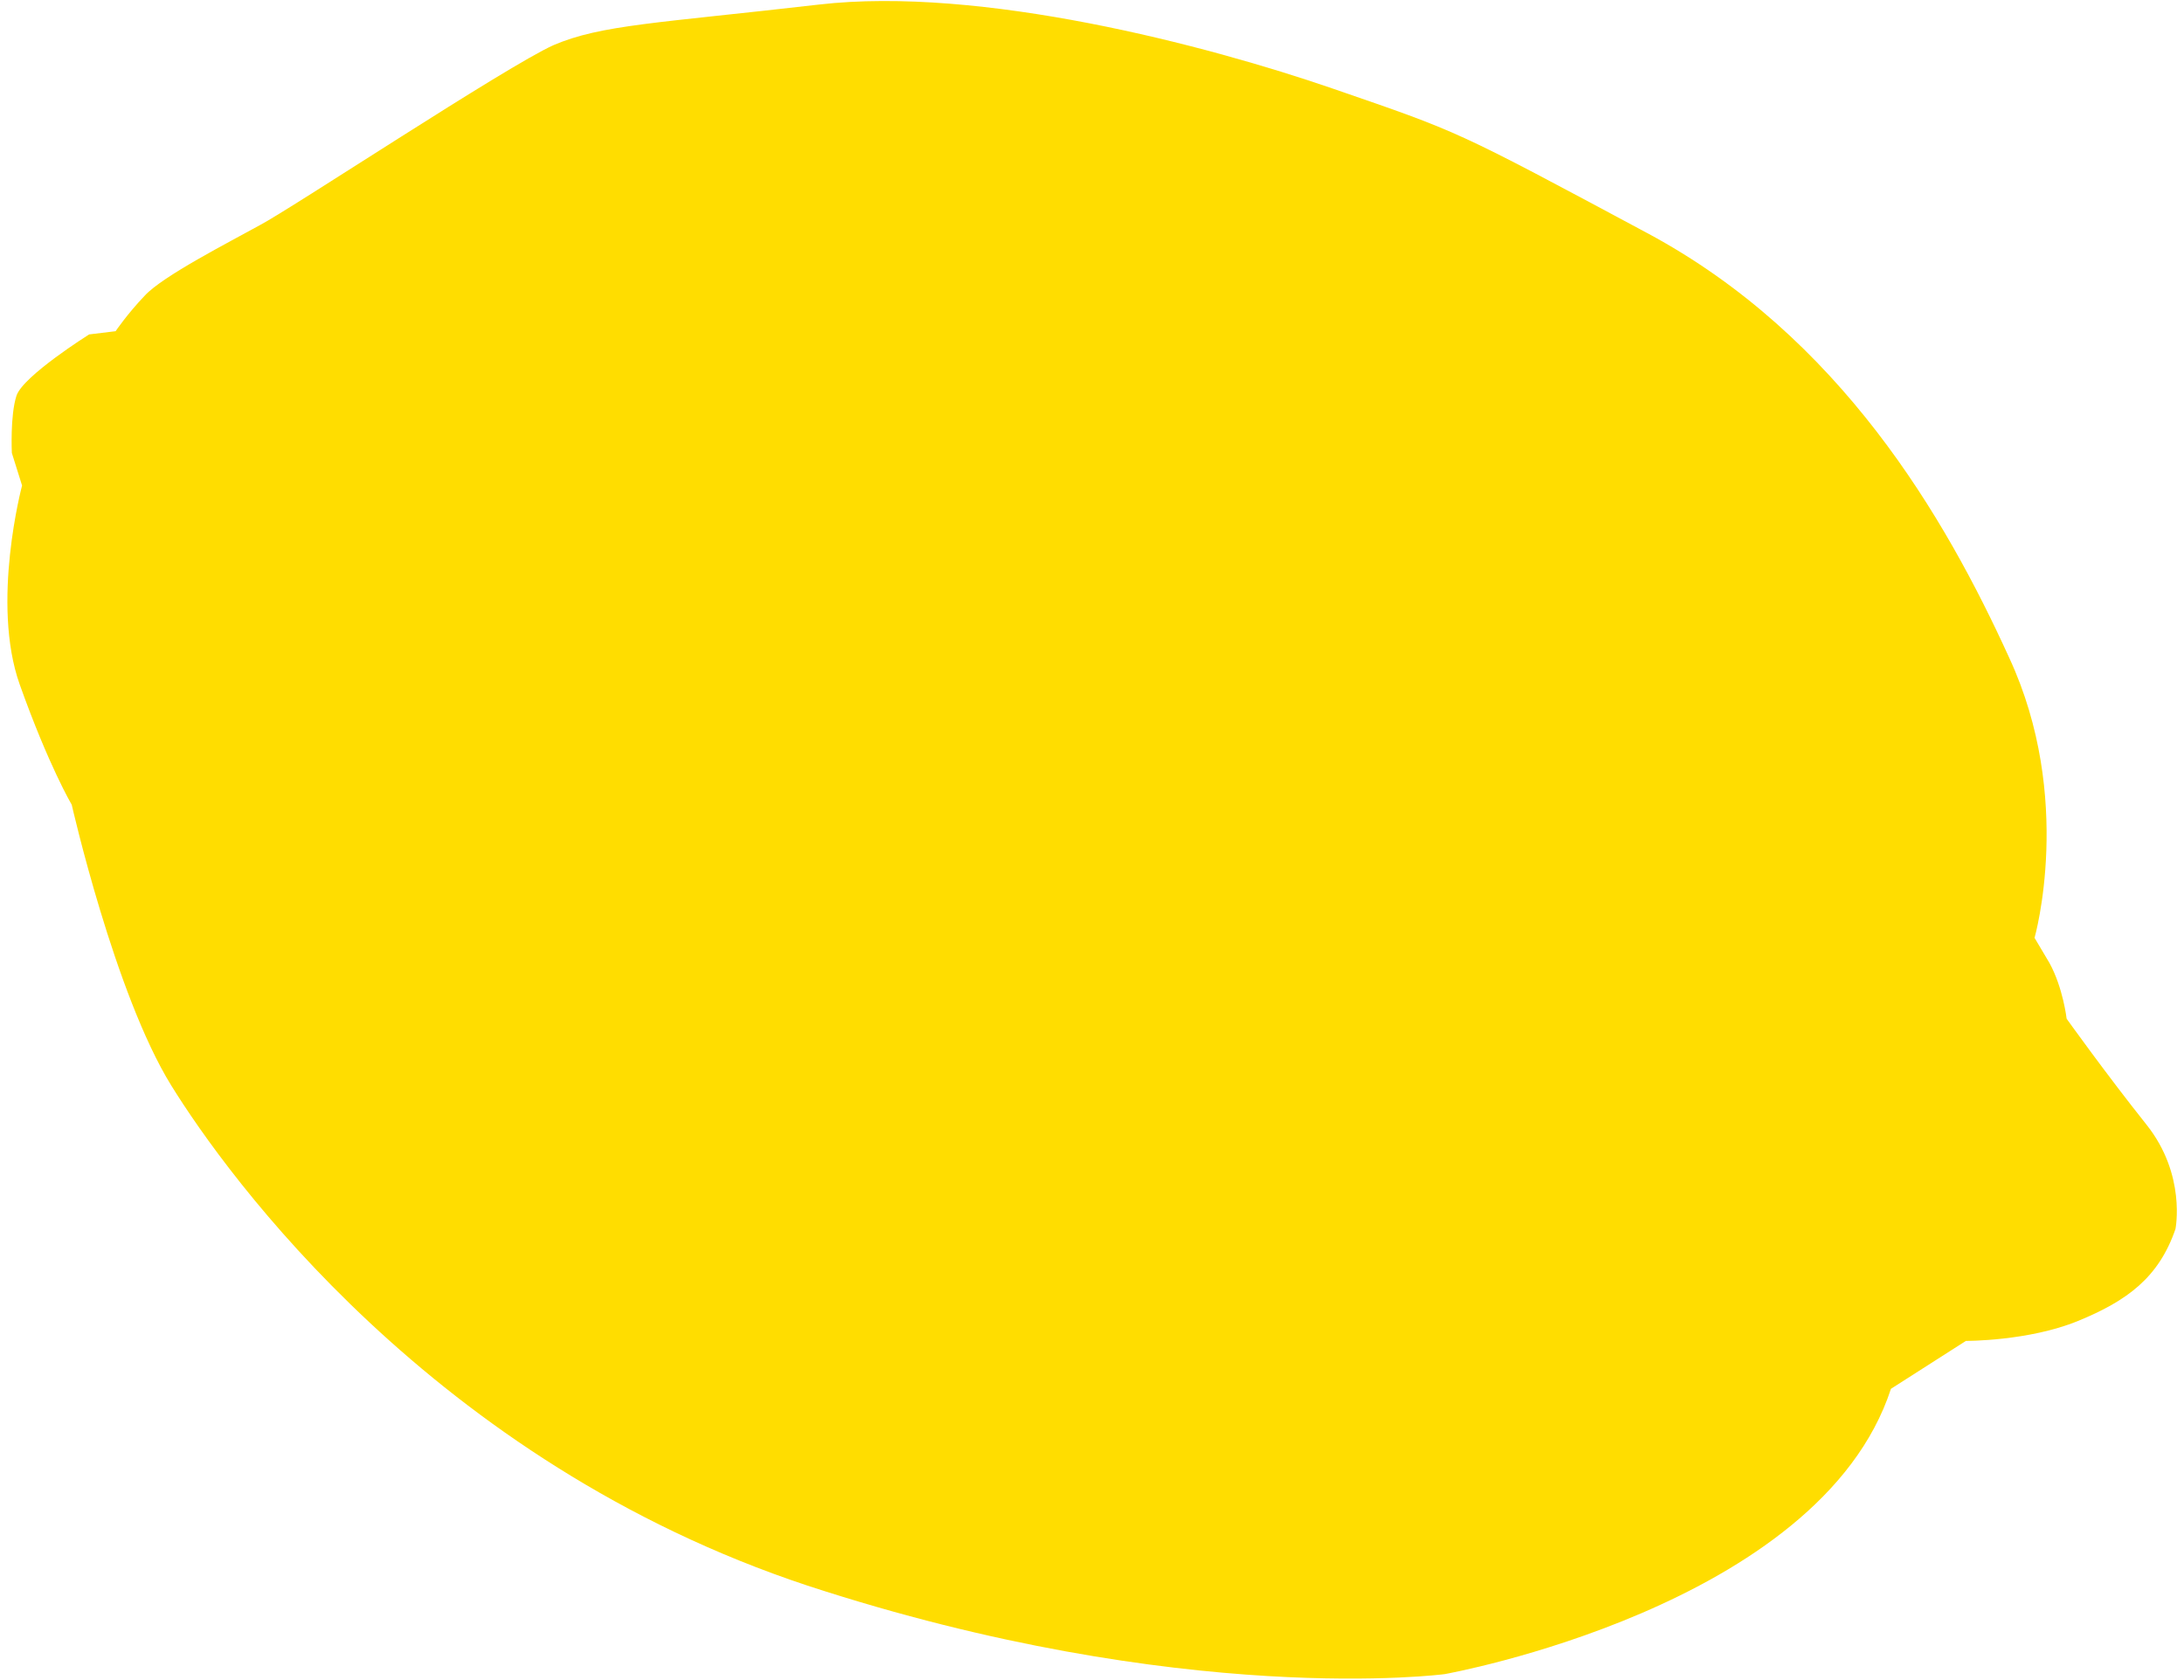 <svg xmlns="http://www.w3.org/2000/svg" width="286" height="220" viewBox="0 0 286 220" fill="none"><path d="M247.626 181.859L257.439 175.588C257.439 175.588 265.641 175.628 272.102 172.983C278.563 170.337 282.701 167.286 284.882 160.935C284.882 160.935 286.321 153.834 281.09 147.272C275.859 140.71 270.631 133.401 270.631 133.401C270.631 133.401 270.169 129.363 268.387 126.107L266.429 122.808C266.429 122.808 271.652 104.537 263.102 86.113C254.728 67.733 240.985 44.063 215.7 30.516C190.414 16.968 191.246 17.367 174.606 11.627C157.967 5.887 128.398 -1.846 107.244 0.597C86.091 3.04 78.765 3.224 72.479 5.914C66.368 8.648 38.072 27.378 33.982 29.508C30.068 31.683 21.273 36.159 18.935 38.736C16.643 41.138 15.14 43.369 15.14 43.369L11.673 43.791C11.673 43.791 3.005 49.233 2.159 51.818C1.313 54.402 1.552 59.317 1.552 59.317L2.89 63.579C2.89 63.579 -1.222 78.959 2.585 89.639C6.392 100.319 9.394 105.379 9.394 105.379C9.394 105.379 15.017 130.151 22.414 142.12C29.681 153.869 56.69 191.38 105.735 207.63C155 223.75 189.192 219.221 189.192 219.221C189.192 219.221 238.273 210.463 247.626 181.859Z" fill="#FFDD00"></path></svg>
